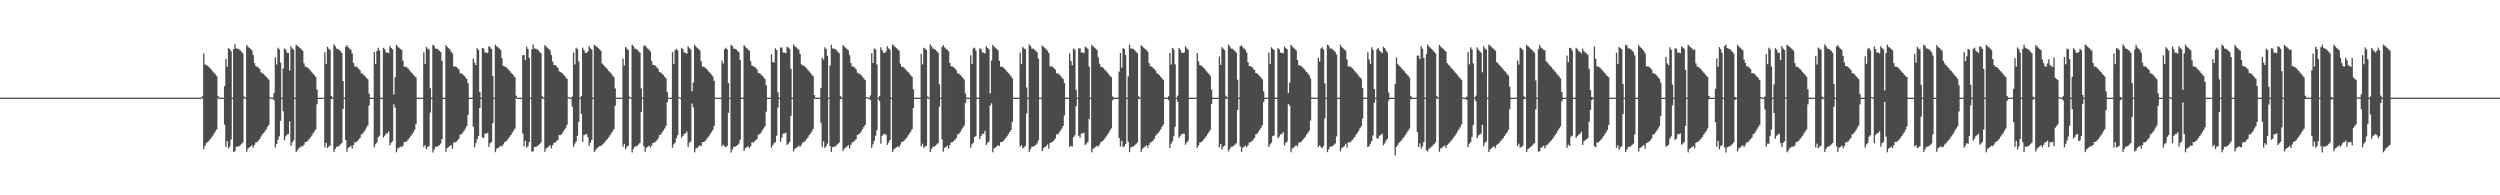 <?xml version="1.0" encoding="UTF-8"?>
<svg xmlns="http://www.w3.org/2000/svg" width="1920" height="150">
  <path d="M0 75.000h1v1.000H0zM1 75.000h1v1.000H1zM2 75.000h1v1.000H2zM3 75.000h1v1.000H3zM4 75.000h1v1.000H4zM5 75.000h1v1.000H5zM6 75.000h1v1.000H6zM7 75.000h1v1.000H7zM8 75.000h1v1.000H8zM9 75.000h1v1.000H9zM10 75.000h1v1.000H10zM11 75.000h1v1.000H11zM12 75.000h1v1.000H12zM13 75.000h1v1.000H13zM14 75.000h1v1.000H14zM15 75.000h1v1.000H15zM16 75.000h1v1.000H16zM17 75.000h1v1.000H17zM18 75.000h1v1.000H18zM19 75.000h1v1.000H19zM20 75.000h1v1.000H20zM21 75.000h1v1.000H21zM22 75.000h1v1.000H22zM23 75.000h1v1.000H23zM24 75.000h1v1.000H24zM25 75.000h1v1.000H25zM26 75.000h1v1.000H26zM27 75.000h1v1.000H27zM28 75.000h1v1.000H28zM29 75.000h1v1.000H29zM30 75.000h1v1.000H30zM31 75.000h1v1.000H31zM32 75.000h1v1.000H32zM33 75.000h1v1.000H33zM34 75.000h1v1.000H34zM35 75.000h1v1.000H35zM36 75.000h1v1.000H36zM37 75.000h1v1.000H37zM38 75.000h1v1.000H38zM39 75.000h1v1.000H39zM40 75.000h1v1.000H40zM41 75.000h1v1.000H41zM42 75.000h1v1.000H42zM43 75.000h1v1.000H43zM44 75.000h1v1.000H44zM45 75.000h1v1.000H45zM46 75.000h1v1.000H46zM47 75.000h1v1.000H47zM48 75.000h1v1.000H48zM49 75.000h1v1.000H49zM50 75.000h1v1.000H50zM51 75.000h1v1.000H51zM52 75.000h1v1.000H52zM53 75.000h1v1.000H53zM54 75.000h1v1.000H54zM55 75.000h1v1.000H55zM56 75.000h1v1.000H56zM57 75.000h1v1.000H57zM58 75.000h1v1.000H58zM59 75.000h1v1.000H59zM60 75.000h1v1.000H60zM61 75.000h1v1.000H61zM62 75.000h1v1.000H62zM63 75.000h1v1.000H63zM64 75.000h1v1.000H64zM65 75.000h1v1.000H65zM66 75.000h1v1.000H66zM67 75.000h1v1.000H67zM68 75.000h1v1.000H68zM69 75.000h1v1.000H69zM70 75.000h1v1.000H70zM71 75.000h1v1.000H71zM72 75.000h1v1.000H72zM73 75.000h1v1.000H73zM74 75.000h1v1.000H74zM75 75.000h1v1.000H75zM76 75.000h1v1.000H76zM77 75.000h1v1.000H77zM78 75.000h1v1.000H78zM79 75.000h1v1.000H79zM80 75.000h1v1.000H80zM81 75.000h1v1.000H81zM82 75.000h1v1.000H82zM83 75.000h1v1.000H83zM84 75.000h1v1.000H84zM85 75.000h1v1.000H85zM86 75.000h1v1.000H86zM87 75.000h1v1.000H87zM88 75.000h1v1.000H88zM89 75.000h1v1.000H89zM90 75.000h1v1.000H90zM91 75.000h1v1.000H91zM92 75.000h1v1.000H92zM93 75.000h1v1.000H93zM94 75.000h1v1.000H94zM95 75.000h1v1.000H95zM96 75.000h1v1.000H96zM97 75.000h1v1.000H97zM98 75.000h1v1.000H98zM99 75.000h1v1.000H99zM100 75.000h1v1.000H100zM101 75.000h1v1.000H101zM102 75.000h1v1.000H102zM103 75.000h1v1.000H103zM104 75.000h1v1.000H104zM105 75.000h1v1.000H105zM106 75.000h1v1.000H106zM107 75.000h1v1.000H107zM108 75.000h1v1.000H108zM109 75.000h1v1.000H109zM110 75.000h1v1.000H110zM111 75.000h1v1.000H111zM112 75.000h1v1.000H112zM113 75.000h1v1.000H113zM114 75.000h1v1.000H114zM115 75.000h1v1.000H115zM116 75.000h1v1.000H116zM117 75.000h1v1.000H117zM118 75.000h1v1.000H118zM119 75.000h1v1.000H119zM120 75.000h1v1.000H120zM121 75.000h1v1.000H121zM122 75.000h1v1.000H122zM123 75.000h1v1.000H123zM124 75.000h1v1.000H124zM125 75.000h1v1.000H125zM126 75.000h1v1.000H126zM127 75.000h1v1.000H127zM128 75.000h1v1.000H128zM129 75.000h1v1.000H129zM130 75.000h1v1.000H130zM131 75.000h1v1.000H131zM132 75.000h1v1.000H132zM133 75.000h1v1.000H133zM134 75.000h1v1.000H134zM135 75.000h1v1.000H135zM136 75.000h1v1.000H136zM137 75.000h1v1.000H137zM138 75.000h1v1.000H138zM139 75.000h1v1.000H139zM140 75.000h1v1.000H140zM141 75.000h1v1.000H141zM142 75.000h1v1.000H142zM143 75.000h1v1.000H143zM144 75.000h1v1.000H144zM145 75.000h1v1.000H145zM146 75.000h1v1.000H146zM147 75.000h1v1.000H147zM148 75.000h1v1.000H148zM149 75.000h1v1.000H149zM150 75.000h1v1.000H150zM151 75.000h1v1.000H151zM152 75.000h1v1.000H152zM153 75.000h1v1.000H153zM154 75.000h1v1.000H154zM155 73.863h1v1.795H155zM156 41.094h1v73.453H156zM157 49.438h1v62.530H157zM158 50.062h1v59.743H158zM159 50.460h1v58.695H159zM160 51.536h1v56.680H160zM161 52.540h1v54.266H161zM162 53.596h1v51.952H162zM163 54.947h1v49.260H163zM164 56.043h1v46.396H164zM165 57.170h1v43.752H165zM166 58.589h1v40.784H166zM167 73.844h1v1.722H167zM168 75.011h1v1.000H168zM169 75.006h1v1.000H169zM170 75.003h1v1.000H170zM171 75.001h1v1.000H171zM172 66.167h1v29.563H172zM173 45.251h1v67.617H173zM174 51.279h1v57.179H174zM175 36.990h1v76.979H175zM176 37.624h1v74.955H176zM177 39.348h1v67.890H177zM178 75.034h1v1.000H178zM179 37.650h1v79.107H179zM180 33.978h1v82.131H180zM181 37.291h1v75.366H181zM182 37.271h1v75.430H182zM183 37.795h1v74.596H183zM184 38.638h1v72.999H184zM185 39.630h1v70.905H185zM186 40.952h1v68.471H186zM187 74.056h1v1.498H187zM188 75.020h1v1.000H188zM189 34.648h1v81.999H189zM190 35.796h1v78.225H190zM191 36.774h1v76.500H191zM192 37.653h1v74.886H192zM193 38.733h1v72.822H193zM194 42.309h1v71.040H194zM195 48.440h1v62.812H195zM196 50.856h1v58.554H196zM197 51.166h1v57.948H197zM198 52.006h1v55.941H198zM199 53.002h1v53.809H199zM200 55.543h1v49.270H200zM201 56.250h1v46.930H201zM202 56.736h1v45.527H202zM203 57.959h1v42.922H203zM204 59.046h1v40.321H204zM205 60.145h1v37.261H205zM206 61.152h1v34.671H206zM207 74.688h1v1.000H207zM208 75.007h1v1.000H208zM209 75.004h1v1.000H209zM210 71.251h1v5.878H210zM211 44.044h1v69.130H211zM212 49.565h1v60.979H212zM213 36.660h1v70.650H213zM214 37.898h1v66.860H214zM215 48.106h1v44.670H215zM216 75.035h1v1.000H216zM217 52.511h1v32.974H217zM218 37.126h1v70.608H218zM219 38.107h1v66.612H219zM220 40.438h1v62.913H220zM221 40.650h1v62.293H221zM222 54.240h1v38.962H222zM223 35.473h1v76.543H223zM224 37.243h1v72.130H224zM225 38.088h1v69.862H225zM226 75.038h1v1.000H226zM227 34.433h1v82.350H227zM228 35.213h1v80.192H228zM229 36.035h1v77.880H229zM230 37.014h1v76.207H230zM231 37.920h1v74.353H231zM232 39.009h1v73.411H232zM233 48.704h1v62.456H233zM234 51.228h1v57.904H234zM235 51.405h1v57.551H235zM236 52.179h1v55.901H236zM237 53.145h1v53.589H237zM238 54.190h1v51.301H238zM239 55.512h1v48.658H239zM240 56.593h1v45.828H240zM241 57.706h1v43.208H241zM242 59.088h1v40.289H242zM243 68.691h1v11.371H243zM244 75.013h1v1.000H244zM245 75.007h1v1.000H245zM246 75.003h1v1.000H246zM247 75.002h1v1.000H247zM248 75.001h1v1.000H248zM249 40.149h1v72.957H249zM250 49.125h1v60.569H250zM251 35.871h1v77.766H251zM252 37.386h1v75.127H252zM253 38.306h1v73.507H253zM254 73.704h1v2.377H254zM255 74.949h1v1.000H255zM256 34.078h1v82.674H256zM257 35.500h1v78.892H257zM258 37.302h1v75.393H258zM259 37.495h1v75.074H259zM260 38.345h1v73.591H260zM261 39.294h1v71.611H261zM262 40.552h1v69.319H262zM263 62.299h1v21.387H263zM264 75.025h1v1.000H264zM265 35.978h1v71.621H265zM266 34.597h1v82.000H266zM267 36.369h1v77.146H267zM268 37.387h1v75.445H268zM269 38.302h1v73.582H269zM270 41.012h1v73.197H270zM271 48.280h1v63.078H271zM272 50.999h1v58.325H272zM273 51.074h1v58.187H273zM274 51.768h1v56.543H274zM275 52.721h1v54.506H275zM276 54.026h1v51.991H276zM277 56.337h1v46.909H277zM278 56.558h1v46.104H278zM279 57.661h1v43.731H279zM280 58.730h1v41.180H280zM281 59.826h1v38.135H281zM282 60.917h1v35.461H282zM283 71.931h1v9.006H283zM284 75.009h1v1.000H284zM285 75.005h1v1.000H285zM286 75.002h1v1.000H286zM287 39.825h1v73.348H287zM288 49.123h1v61.722H288zM289 39.149h1v70.339H289zM290 36.680h1v68.706H290zM291 38.809h1v65.320H291zM292 74.987h1v1.000H292zM293 75.022h1v1.000H293zM294 36.753h1v68.915H294zM295 37.799h1v66.429H295zM296 40.291h1v62.368H296zM297 40.387h1v62.012H297zM298 40.808h1v60.147H298zM299 35.441h1v76.145H299zM300 36.883h1v72.712H300zM301 37.834h1v70.737H301zM302 72.561h1v7.550H302zM303 59.306h1v23.374H303zM304 34.351h1v82.610H304zM305 35.784h1v78.269H305zM306 36.706h1v76.712H306zM307 37.586h1v74.923H307zM308 38.384h1v74.728H308zM309 46.705h1v65.207H309zM310 51.179h1v57.892H310zM311 51.191h1v57.869H311zM312 51.757h1v56.482H312zM313 52.666h1v54.518H313zM314 53.940h1v52.044H314zM315 55.000h1v49.363H315zM316 56.076h1v46.910H316zM317 57.455h1v44.061H317zM318 58.565h1v41.048H318zM319 59.381h1v35.836H319zM320 75.009h1v1.000H320zM321 75.008h1v1.000H321zM322 75.004h1v1.000H322zM323 75.002h1v1.000H323zM324 75.001h1v1.000H324zM325 40.146h1v72.817H325zM326 49.103h1v62.362H326zM327 35.995h1v78.633H327zM328 37.255h1v75.733H328zM329 38.020h1v74.054H329zM330 67.784h1v18.688H330zM331 75.027h1v1.000H331zM332 34.325h1v82.800H332zM333 35.346h1v79.533H333zM334 37.333h1v75.400H334zM335 37.404h1v75.327H335zM336 38.009h1v74.178H336zM337 39.051h1v72.316H337zM338 40.079h1v70.152H338zM339 46.760h1v60.070H339zM340 75.031h1v1.000H340zM341 75.016h1v1.000H341zM342 34.686h1v81.907H342zM343 36.060h1v77.604H343zM344 37.039h1v75.943H344zM345 37.925h1v74.147H345zM346 39.723h1v71.715H346zM347 41.008h1v73.199H347zM348 51.071h1v58.443H348zM349 50.973h1v58.345H349zM350 51.397h1v57.384H350zM351 52.431h1v55.364H351zM352 53.456h1v52.887H352zM353 56.313h1v46.929H353zM354 56.393h1v46.706H354zM355 57.126h1v44.629H355zM356 58.148h1v42.162H356zM357 59.512h1v39.258H357zM358 60.605h1v36.193H358zM359 63.973h1v24.271H359zM360 75.012h1v1.000H360zM361 75.006h1v1.000H361zM362 75.003h1v1.000H362zM363 45.029h1v52.180H363zM364 48.120h1v64.828H364zM365 49.992h1v59.987H365zM366 36.942h1v69.937H366zM367 38.367h1v66.080H367zM368 70.592h1v12.342H368zM369 75.027h1v1.000H369zM370 36.739h1v68.777H370zM371 37.234h1v68.730H371zM372 40.347h1v62.276H372zM373 40.325h1v62.220H373zM374 40.825h1v61.096H374zM375 35.450h1v77.354H375zM376 36.374h1v73.554H376zM377 37.568h1v71.444H377zM378 58.309h1v36.279H378zM379 75.034h1v1.000H379zM380 34.328h1v82.584H380zM381 35.589h1v78.661H381zM382 36.395h1v77.248H382zM383 37.243h1v75.541H383zM384 38.301h1v73.641H384zM385 44.661h1v67.757H385zM386 50.536h1v60.428H386zM387 51.099h1v58.008H387zM388 51.364h1v57.294H388zM389 52.410h1v55.284H389zM390 53.409h1v52.843H390zM391 54.457h1v50.527H391zM392 55.797h1v47.841H392zM393 56.891h1v44.955H393zM394 58.005h1v42.330H394zM395 59.384h1v39.409H395zM396 73.465h1v2.222H396zM397 75.011h1v1.000H397zM398 75.005h1v1.000H398zM399 75.003h1v1.000H399zM400 75.001h1v1.000H400zM401 42.375h1v60.250H401zM402 42.268h1v70.177H402zM403 46.036h1v62.090H403zM404 35.849h1v77.631H404zM405 37.635h1v74.620H405zM406 44.385h1v64.735H406zM407 75.035h1v1.000H407zM408 37.924h1v78.681H408zM409 34.102h1v82.007H409zM410 37.340h1v75.426H410zM411 37.316h1v75.422H411zM412 37.813h1v74.638H412zM413 38.649h1v72.929H413zM414 39.815h1v70.824H414zM415 40.950h1v68.403H415zM416 73.911h1v1.808H416zM417 75.020h1v1.000H417zM418 34.662h1v81.961H418zM419 35.797h1v78.218H419zM420 36.775h1v76.512H420zM421 37.651h1v74.782H421zM422 38.729h1v72.859H422zM423 42.295h1v71.741H423zM424 47.312h1v64.191H424zM425 49.868h1v59.846H425zM426 50.105h1v59.240H426zM427 50.921h1v57.513H427zM428 52.177h1v55.168H428zM429 54.676h1v49.041H429zM430 55.357h1v48.342H430zM431 55.942h1v46.951H431zM432 56.930h1v44.292H432zM433 58.043h1v41.664H433zM434 59.459h1v38.683H434zM435 60.582h1v35.236H435zM436 74.461h1v1.000H436zM437 75.008h1v1.000H437zM438 75.004h1v1.000H438zM439 74.099h1v7.784H439zM440 40.411h1v72.452H440zM441 49.454h1v60.887H441zM442 36.607h1v72.092H442zM443 37.859h1v66.438H443zM444 47.142h1v46.384H444zM445 75.035h1v1.000H445zM446 73.732h1v13.748H446zM447 36.544h1v72.389H447zM448 38.379h1v65.402H448zM449 40.453h1v62.932H449zM450 40.695h1v62.246H450zM451 39.547h1v65.790H451zM452 35.432h1v76.441H452zM453 37.151h1v72.402H453zM454 38.069h1v69.362H454zM455 75.043h1v1.000H455zM456 34.480h1v82.155H456zM457 35.198h1v80.078H457zM458 35.996h1v77.819H458zM459 36.970h1v76.139H459zM460 37.869h1v74.281H460zM461 38.901h1v73.269H461zM462 48.738h1v62.485H462zM463 49.765h1v60.521H463zM464 51.066h1v58.220H464zM465 52.095h1v55.834H465zM466 53.132h1v53.622H466zM467 54.451h1v51.052H467zM468 55.520h1v48.363H468zM469 56.599h1v45.835H469zM470 57.984h1v42.946H470zM471 59.090h1v40.306H471zM472 67.889h1v13.301H472zM473 75.013h1v1.000H473zM474 75.007h1v1.000H474zM475 75.003h1v1.000H475zM476 75.002h1v1.000H476zM477 75.001h1v1.000H477zM478 44.921h1v67.710H478zM479 50.354h1v60.109H479zM480 36.097h1v78.510H480zM481 37.325h1v75.317H481zM482 38.405h1v73.486H482zM483 74.179h1v1.394H483zM484 75.020h1v1.000H484zM485 34.330h1v82.744H485zM486 35.385h1v78.982H486zM487 37.277h1v75.359H487zM488 37.513h1v75.029H488zM489 38.248h1v73.556H489zM490 39.352h1v71.563H490zM491 40.429h1v69.266H491zM492 67.880h1v18.229H492zM493 75.025h1v1.000H493zM494 35.451h1v76.867H494zM495 34.708h1v81.861H495zM496 36.330h1v77.059H496zM497 37.323h1v75.375H497zM498 38.225h1v73.521H498zM499 39.552h1v73.742H499zM500 46.877h1v64.950H500zM501 49.846h1v59.891H501zM502 49.903h1v59.686H502zM503 50.574h1v58.223H503zM504 51.777h1v55.978H504zM505 52.819h1v53.471H505zM506 55.332h1v48.388H506zM507 55.640h1v47.637H507zM508 56.525h1v45.241H508zM509 57.612h1v42.663H509zM510 59.026h1v39.698H510zM511 60.155h1v36.591H511zM512 70.546h1v8.067H512zM513 75.010h1v1.000H513zM514 75.005h1v1.000H514zM515 75.003h1v1.000H515zM516 40.005h1v73.451H516zM517 49.032h1v61.771H517zM518 38.570h1v71.004H518zM519 37.393h1v68.811H519zM520 38.683h1v65.085H520zM521 74.444h1v1.000H521zM522 75.022h1v1.000H522zM523 36.699h1v69.005H523zM524 37.789h1v66.590H524zM525 40.310h1v62.455H525zM526 40.399h1v62.119H526zM527 41.199h1v59.795H527zM528 35.425h1v77.433H528zM529 36.952h1v72.642H529zM530 37.885h1v70.861H530zM531 70.205h1v9.335H531zM532 63.324h1v19.223H532zM533 34.352h1v82.621H533zM534 35.794h1v78.268H534zM535 36.712h1v76.716H535zM536 37.591h1v74.929H536zM537 38.690h1v72.957H537zM538 46.915h1v65.261H538zM539 51.217h1v57.916H539zM540 51.180h1v57.912H540zM541 51.869h1v56.537H541zM542 52.796h1v54.292H542zM543 53.814h1v52.064H543zM544 55.139h1v49.444H544zM545 56.215h1v46.649H545zM546 57.320h1v44.061H546zM547 58.707h1v41.150H547zM548 62.112h1v34.599H548zM549 74.950h1v1.000H549zM550 75.008h1v1.000H550zM551 75.004h1v1.000H551zM552 75.002h1v1.000H552zM553 75.001h1v1.000H553zM554 46.426h1v65.889H554zM555 48.734h1v62.350H555zM556 37.751h1v74.593H556zM557 36.656h1v76.414H557zM558 37.941h1v74.070H558zM559 63.681h1v23.015H559zM560 75.027h1v1.000H560zM561 34.340h1v82.808H561zM562 35.358h1v79.497H562zM563 37.335h1v75.396H563zM564 37.409h1v75.318H564zM565 38.019h1v74.155H565zM566 39.064h1v72.287H566zM567 40.097h1v70.116H567zM568 46.077h1v61.201H568zM569 75.031h1v1.000H569zM570 74.917h1v1.000H570zM571 34.586h1v81.232H571zM572 36.093h1v77.756H572zM573 36.960h1v76.088H573zM574 38.010h1v74.258H574zM575 38.882h1v74.955H575zM576 46.968h1v65.486H576zM577 50.311h1v58.980H577zM578 50.873h1v58.497H578zM579 51.343h1v57.352H579zM580 52.232h1v55.448H580zM581 53.507h1v53.013H581zM582 56.251h1v46.996H582zM583 56.288h1v46.741H583zM584 57.168h1v44.792H584zM585 58.202h1v41.958H585zM586 59.294h1v39.323H586zM587 60.664h1v36.378H587zM588 65.452h1v20.334H588zM589 75.010h1v1.000H589zM590 75.006h1v1.000H590zM591 75.003h1v1.000H591zM592 41.696h1v71.816H592zM593 47.617h1v63.963H593zM594 48.024h1v61.992H594zM595 37.132h1v72.193H595zM596 38.410h1v65.809H596zM597 70.837h1v11.805H597zM598 75.028h1v1.000H598zM599 36.542h1v72.321H599zM600 36.430h1v69.309H600zM601 40.335h1v62.265H601zM602 40.320h1v62.254H602zM603 40.843h1v61.036H603zM604 35.900h1v75.420H604zM605 36.544h1v73.744H605zM606 37.457h1v71.508H606zM607 52.920h1v36.038H607zM608 75.032h1v1.000H608zM609 34.204h1v82.061H609zM610 35.583h1v78.710H610zM611 36.316h1v77.232H611zM612 37.303h1v75.498H612zM613 38.221h1v73.590H613zM614 41.363h1v71.483H614zM615 49.401h1v61.889H615zM616 50.157h1v59.335H616zM617 50.577h1v58.505H617zM618 51.454h1v56.669H618zM619 52.459h1v54.286H619zM620 53.791h1v51.715H620zM621 54.883h1v48.975H621zM622 55.985h1v46.458H622zM623 57.399h1v43.549H623zM624 58.488h1v40.534H624zM625 73.072h1v2.835H625zM626 75.011h1v1.000H626zM627 75.006h1v1.000H627zM628 75.003h1v1.000H628zM629 75.001h1v1.000H629zM630 67.611h1v26.771H630zM631 44.201h1v68.631H631zM632 45.703h1v62.940H632zM633 36.364h1v77.204H633zM634 37.678h1v74.657H634zM635 42.913h1v67.278H635zM636 75.035h1v1.000H636zM637 50.343h1v61.824H637zM638 34.463h1v82.229H638zM639 37.281h1v75.757H639zM640 37.260h1v75.491H640zM641 37.753h1v74.714H641zM642 38.593h1v72.997H642zM643 39.763h1v70.887H643zM644 40.901h1v68.503H644zM645 73.810h1v2.281H645zM646 75.020h1v1.000H646zM647 34.679h1v81.209H647zM648 35.844h1v78.313H648zM649 36.654h1v76.632H649zM650 37.691h1v74.852H650zM651 38.625h1v72.929H651zM652 42.288h1v71.775H652zM653 48.442h1v62.754H653zM654 50.957h1v58.374H654zM655 51.179h1v57.785H655zM656 51.983h1v56.050H656zM657 53.224h1v53.689H657zM658 55.764h1v47.969H658zM659 56.310h1v46.902H659zM660 56.926h1v45.438H660zM661 57.913h1v43.040H661zM662 58.995h1v40.121H662zM663 60.266h1v37.279H663zM664 61.542h1v34.421H664zM665 74.484h1v1.000H665zM666 75.007h1v1.000H666zM667 75.004h1v1.000H667zM668 73.191h1v3.774H668zM669 40.826h1v72.831H669zM670 48.415h1v62.429H670zM671 37.202h1v70.893H671zM672 37.984h1v66.245H672zM673 49.488h1v50.589H673zM674 75.035h1v1.000H674zM675 73.720h1v4.026H675zM676 36.355h1v73.922H676zM677 38.523h1v65.801H677zM678 40.417h1v62.719H678zM679 40.661h1v62.025H679zM680 39.415h1v64.240H680zM681 35.547h1v75.688H681zM682 37.122h1v72.405H682zM683 38.099h1v69.522H683zM684 75.042h1v1.000H684zM685 34.174h1v82.562H685zM686 34.982h1v79.819H686zM687 36.117h1v77.799H687zM688 36.941h1v76.176H688zM689 37.978h1v74.335H689zM690 38.933h1v74.313H690zM691 48.884h1v62.191H691zM692 51.274h1v57.800H692zM693 51.389h1v57.430H693zM694 52.104h1v55.847H694zM695 53.309h1v53.534H695zM696 54.347h1v51.261H696zM697 55.415h1v48.544H697zM698 56.507h1v46.051H698zM699 57.883h1v43.176H699zM700 58.989h1v40.151H700zM701 68.520h1v14.540H701zM702 75.013h1v1.000H702zM703 75.007h1v1.000H703zM704 75.003h1v1.000H704zM705 75.002h1v1.000H705zM706 75.000h1v1.000H706zM707 41.325h1v71.042H707zM708 49.463h1v60.935H708zM709 36.691h1v76.800H709zM710 37.421h1v75.191H710zM711 38.321h1v73.588H711zM712 74.110h1v1.497H712zM713 74.996h1v1.000H713zM714 34.114h1v82.733H714zM715 35.522h1v78.811H715zM716 37.317h1v75.396H716zM717 37.517h1v75.067H717zM718 38.373h1v73.575H718zM719 39.321h1v71.597H719zM720 40.578h1v69.306H720zM721 64.718h1v17.186H721zM722 75.024h1v1.000H722zM723 36.061h1v70.977H723zM724 34.608h1v81.884H724zM725 36.334h1v77.262H725zM726 37.362h1v75.422H726zM727 38.279h1v73.692H727zM728 39.352h1v74.792H728zM729 48.240h1v63.114H729zM730 50.960h1v58.361H730zM731 51.022h1v58.244H731zM732 51.697h1v56.644H732zM733 52.645h1v54.618H733zM734 53.947h1v52.112H734zM735 56.301h1v46.932H735zM736 56.497h1v46.202H736zM737 57.583h1v43.860H737zM738 58.650h1v40.936H738zM739 59.747h1v38.278H739zM740 61.109h1v35.334H740zM741 71.855h1v7.196H741zM742 75.009h1v1.000H742zM743 75.005h1v1.000H743zM744 75.002h1v1.000H744zM745 42.503h1v70.970H745zM746 49.048h1v61.779H746zM747 37.229h1v72.517H747zM748 36.661h1v68.539H748zM749 38.840h1v65.763H749zM750 74.913h1v1.000H750zM751 75.022h1v1.000H751zM752 37.050h1v69.905H752zM753 37.666h1v66.716H753zM754 40.340h1v62.457H754zM755 40.440h1v62.194H755zM756 41.052h1v59.530H756zM757 35.497h1v75.813H757zM758 36.862h1v72.880H758zM759 37.817h1v70.901H759zM760 71.820h1v9.192H760zM761 46.447h1v32.848H761zM762 34.425h1v82.571H762zM763 35.787h1v78.223H763zM764 36.697h1v76.682H764zM765 37.568h1v74.904H765zM766 38.656h1v72.945H766zM767 46.651h1v65.491H767zM768 51.201h1v57.935H768zM769 51.151h1v57.956H769zM770 51.813h1v56.624H770zM771 52.734h1v54.392H771zM772 53.752h1v52.170H772zM773 55.075h1v49.555H773zM774 56.151h1v46.762H774zM775 57.255h1v44.182H775zM776 58.642h1v41.273H776zM777 60.174h1v33.361H777zM778 74.968h1v1.000H778zM779 75.008h1v1.000H779zM780 75.004h1v1.000H780zM781 75.002h1v1.000H781zM782 75.001h1v1.000H782zM783 40.374h1v72.293H783zM784 49.204h1v62.329H784zM785 35.909h1v78.060H785zM786 37.237h1v76.041H786zM787 37.963h1v74.026H787zM788 67.214h1v19.895H788zM789 75.028h1v1.000H789zM790 34.152h1v82.695H790zM791 35.291h1v79.277H791zM792 37.292h1v75.374H792zM793 37.352h1v75.292H793zM794 38.072h1v74.069H794zM795 38.973h1v72.349H795zM796 40.176h1v70.007H796zM797 44.963h1v62.931H797zM798 75.031h1v1.000H798zM799 74.942h1v1.000H799zM800 34.916h1v81.137H800zM801 36.016h1v77.818H801zM802 36.893h1v76.105H802zM803 37.946h1v74.264H803zM804 38.872h1v72.044H804zM805 40.684h1v73.539H805zM806 51.065h1v58.783H806zM807 50.970h1v58.346H807zM808 51.330h1v57.446H808zM809 52.432h1v55.358H809zM810 53.457h1v52.879H810zM811 56.309h1v46.933H811zM812 56.391h1v46.706H812zM813 57.125h1v44.624H813zM814 58.148h1v42.156H814zM815 59.512h1v39.252H815zM816 60.606h1v36.186H816zM817 63.780h1v24.788H817zM818 75.012h1v1.000H818zM819 75.006h1v1.000H819zM820 75.003h1v1.000H820zM821 41.042h1v71.687H821zM822 46.866h1v65.070H822zM823 50.104h1v62.539H823zM824 37.149h1v68.216H824zM825 38.167h1v65.725H825zM826 69.007h1v12.562H826zM827 75.027h1v1.000H827zM828 37.101h1v67.198H828zM829 37.096h1v68.720H829zM830 40.323h1v62.257H830zM831 40.292h1v62.219H831zM832 40.784h1v61.104H832zM833 35.902h1v75.402H833zM834 36.550h1v73.714H834zM835 37.461h1v71.479H835zM836 51.023h1v40.252H836zM837 75.034h1v1.000H837zM838 34.420h1v82.591H838zM839 35.595h1v78.646H839zM840 36.428h1v77.185H840zM841 37.277h1v75.472H841zM842 38.338h1v73.568H842zM843 44.107h1v68.481H843zM844 48.952h1v62.116H844zM845 51.186h1v57.917H845zM846 51.493h1v57.105H846zM847 52.326h1v55.292H847zM848 53.567h1v52.900H848zM849 54.618h1v50.267H849zM850 55.689h1v47.840H850zM851 57.056h1v45.043H851zM852 58.168h1v42.038H852zM853 59.271h1v39.391H853zM854 74.030h1v3.022H854zM855 75.011h1v1.000H855zM856 75.005h1v1.000H856zM857 75.003h1v1.000H857zM858 75.001h1v1.000H858zM859 54.996h1v50.990H859zM860 40.598h1v71.940H860zM861 51.963h1v56.171H861zM862 36.978h1v76.024H862zM863 37.598h1v74.768H863zM864 42.319h1v68.221H864zM865 75.035h1v1.000H865zM866 58.654h1v50.298H866zM867 34.311h1v82.576H867zM868 37.292h1v75.801H868zM869 37.262h1v75.458H869zM870 37.753h1v74.691H870zM871 38.587h1v72.982H871zM872 39.755h1v70.875H872zM873 40.890h1v68.490H873zM874 73.863h1v2.091H874zM875 75.020h1v1.000H875zM876 34.700h1v81.915H876zM877 35.790h1v78.477H877zM878 36.629h1v76.612H878zM879 37.645h1v74.867H879zM880 38.564h1v72.969H880zM881 39.667h1v73.751H881zM882 48.545h1v62.760H882zM883 50.882h1v58.486H883zM884 51.058h1v57.986H884zM885 52.068h1v56.063H885zM886 53.066h1v53.660H886zM887 54.214h1v50.097H887zM888 56.255h1v46.983H888zM889 56.784h1v45.401H889zM890 57.753h1v43.038H890zM891 59.108h1v40.168H891zM892 60.205h1v37.110H892zM893 61.291h1v34.423H893zM894 74.828h1v1.000H894zM895 75.007h1v1.000H895zM896 75.004h1v1.000H896zM897 73.963h1v2.889H897zM898 40.695h1v72.920H898zM899 49.558h1v60.747H899zM900 36.871h1v71.552H900zM901 37.974h1v66.545H901zM902 49.413h1v47.896H902zM903 75.035h1v1.000H903zM904 73.404h1v4.702H904zM905 36.744h1v69.237H905zM906 38.122h1v66.241H906zM907 40.361h1v62.693H907zM908 40.686h1v61.988H908zM909 40.225h1v62.467H909zM910 35.613h1v75.551H910zM911 37.121h1v72.267H911zM912 38.130h1v70.020H912zM913 75.031h1v1.000H913zM914 75.022h1v1.000H914zM915 75.011h1v1.000H915zM916 75.006h1v1.000H916zM917 75.003h1v1.000H917zM918 75.001h1v1.000H918zM919 40.703h1v72.915H919zM920 47.228h1v64.567H920zM921 50.102h1v59.369H921zM922 50.231h1v58.986H922zM923 51.178h1v57.227H923zM924 52.161h1v54.932H924zM925 53.209h1v52.689H925zM926 54.560h1v50.046H926zM927 55.657h1v47.233H927zM928 56.772h1v44.651H928zM929 58.192h1v41.707H929zM930 68.801h1v10.997H930zM931 75.014h1v1.000H931zM932 75.007h1v1.000H932zM933 75.004h1v1.000H933zM934 75.002h1v1.000H934zM935 75.001h1v1.000H935zM936 43.474h1v69.751H936zM937 49.819h1v60.740H937zM938 36.207h1v78.732H938zM939 37.368h1v75.344H939zM940 38.323h1v73.576H940zM941 73.548h1v2.359H941zM942 74.931h1v1.000H942zM943 34.296h1v82.066H943zM944 35.529h1v78.939H944zM945 37.262h1v75.504H945zM946 37.451h1v75.196H946zM947 38.306h1v73.707H947zM948 39.260h1v71.717H948zM949 40.517h1v69.424H949zM950 61.231h1v23.255H950zM951 75.025h1v1.000H951zM952 35.554h1v76.937H952zM953 34.662h1v81.927H953zM954 36.322h1v77.086H954zM955 37.318h1v75.399H955zM956 38.225h1v73.539H956zM957 40.359h1v72.759H957zM958 47.816h1v63.718H958zM959 50.741h1v58.617H959zM960 50.792h1v58.417H960zM961 51.453h1v56.945H961zM962 52.644h1v54.689H962zM963 53.690h1v52.137H963zM964 56.124h1v47.115H964zM965 56.438h1v46.334H965zM966 57.330h1v43.875H966zM967 58.394h1v41.325H967zM968 59.768h1v38.400H968zM969 60.861h1v35.340H969zM970 70.213h1v8.209H970zM971 75.009h1v1.000H971zM972 75.005h1v1.000H972zM973 75.002h1v1.000H973zM974 40.420h1v72.464H974zM975 49.163h1v61.736H975zM976 36.315h1v73.209H976zM977 37.422h1v67.153H977zM978 38.421h1v65.623H978zM979 74.917h1v1.090H979zM980 75.022h1v1.000H980zM981 36.929h1v69.246H981zM982 37.908h1v66.996H982zM983 40.378h1v62.814H983zM984 40.482h1v62.552H984zM985 41.049h1v60.367H985zM986 35.749h1v75.920H986zM987 36.961h1v72.761H987zM988 37.774h1v70.916H988zM989 71.400h1v8.547H989zM990 63.486h1v17.647H990zM991 34.366h1v82.566H991zM992 35.759h1v78.239H992zM993 36.681h1v76.675H993zM994 37.557h1v74.884H994zM995 38.653h1v72.909H995zM996 45.955h1v66.518H996zM997 50.210h1v59.301H997zM998 50.174h1v59.301H998zM999 50.878h1v57.924H999zM1000 51.814h1v55.704H1000zM1001 52.842h1v53.498H1001zM1002 54.186h1v50.885H1002zM1003 55.282h1v48.099H1003zM1004 56.387h1v45.567H1004zM1005 57.811h1v42.619H1005zM1006 60.327h1v32.283H1006zM1007 74.942h1v1.000H1007zM1008 75.009h1v1.000H1008zM1009 75.005h1v1.000H1009zM1010 75.002h1v1.000H1010zM1011 75.001h1v1.000H1011zM1012 44.349h1v68.475H1012zM1013 47.322h1v64.263H1013zM1014 37.252h1v75.725H1014zM1015 36.296h1v77.565H1015zM1016 37.964h1v74.098H1016zM1017 64.071h1v26.804H1017zM1018 75.028h1v1.000H1018zM1019 34.282h1v82.599H1019zM1020 35.068h1v79.686H1020zM1021 37.240h1v75.433H1021zM1022 37.284h1v75.374H1022zM1023 37.979h1v74.201H1023zM1024 38.880h1v72.334H1024zM1025 40.087h1v70.144H1025zM1026 41.866h1v62.937H1026zM1027 75.032h1v1.000H1027zM1028 74.963h1v1.000H1028zM1029 34.348h1v81.967H1029zM1030 36.151h1v77.639H1030zM1031 37.008h1v75.998H1031zM1032 38.046h1v74.184H1032zM1033 38.905h1v71.486H1033zM1034 45.575h1v67.884H1034zM1035 51.044h1v58.279H1035zM1036 50.900h1v58.466H1036zM1037 51.419h1v57.431H1037zM1038 52.323h1v55.276H1038zM1039 53.342h1v53.087H1039zM1040 54.677h1v50.474H1040zM1041 55.765h1v47.676H1041zM1042 56.871h1v45.111H1042zM1043 58.277h1v42.174H1043zM1044 59.393h1v39.104H1044zM1045 60.493h1v36.423H1045zM1046 67.465h1v23.604H1046zM1047 75.012h1v1.000H1047zM1048 75.006h1v1.000H1048zM1049 75.003h1v1.000H1049zM1050 40.038h1v72.839H1050zM1051 45.648h1v66.568H1051zM1052 49.045h1v61.359H1052zM1053 36.277h1v71.950H1053zM1054 38.315h1v65.633H1054zM1055 68.384h1v10.492H1055zM1056 75.027h1v1.000H1056zM1057 37.863h1v68.283H1057zM1058 36.928h1v69.426H1058zM1059 38.737h1v65.492H1059zM1060 39.790h1v63.756H1060zM1061 40.768h1v61.953H1061zM1062 35.826h1v75.770H1062zM1063 36.846h1v73.279H1063zM1064 38.770h1v69.238H1064zM1065 40.229h1v66.401H1065zM1066 71.032h1v6.247H1066zM1067 75.032h1v1.000H1067zM1068 75.016h1v1.000H1068zM1069 75.008h1v1.000H1069zM1070 74.994h1v1.000H1070zM1071 64.498h1v54.853H1071zM1072 44.188h1v68.637H1072zM1073 49.122h1v62.124H1073zM1074 50.315h1v59.425H1074zM1075 51.342h1v57.378H1075zM1076 52.592h1v55.072H1076zM1077 53.622h1v52.584H1077zM1078 54.665h1v50.275H1078zM1079 55.990h1v47.612H1079zM1080 57.075h1v44.738H1080zM1081 58.178h1v42.132H1081zM1082 59.545h1v39.227H1082zM1083 73.649h1v2.709H1083zM1084 75.011h1v1.000H1084zM1085 75.005h1v1.000H1085zM1086 75.003h1v1.000H1086zM1087 75.001h1v1.000H1087zM1088 42.752h1v58.688H1088zM1089 42.701h1v70.129H1089zM1090 45.315h1v64.828H1090zM1091 35.534h1v78.531H1091zM1092 37.479h1v74.905H1092zM1093 44.502h1v64.496H1093zM1094 75.035h1v1.000H1094zM1095 41.313h1v74.093H1095zM1096 34.307h1v82.089H1096zM1097 35.788h1v78.436H1097zM1098 36.606h1v76.826H1098zM1099 37.653h1v74.984H1099zM1100 38.605h1v72.993H1100zM1101 39.804h1v70.821H1101zM1102 40.941h1v68.387H1102zM1103 73.773h1v1.930H1103zM1104 75.020h1v1.000H1104zM1105 34.496h1v82.052H1105zM1106 35.776h1v78.296H1106zM1107 36.756h1v76.591H1107zM1108 37.632h1v74.860H1108zM1109 38.712h1v72.938H1109zM1110 39.594h1v73.999H1110zM1111 48.602h1v62.707H1111zM1112 49.702h1v60.576H1112zM1113 50.758h1v58.517H1113zM1114 52.057h1v56.136H1114zM1115 53.111h1v53.618H1115zM1116 54.184h1v51.281H1116zM1117 55.540h1v48.582H1117zM1118 56.635h1v45.933H1118zM1119 57.761h1v43.058H1119zM1120 59.120h1v40.145H1120zM1121 60.261h1v37.427H1121zM1122 61.348h1v34.245H1122zM1123 74.876h1v1.000H1123zM1124 75.007h1v1.000H1124zM1125 75.004h1v1.000H1125zM1126 74.144h1v2.568H1126zM1127 39.954h1v73.089H1127zM1128 49.395h1v60.934H1128zM1129 36.277h1v72.871H1129zM1130 37.962h1v67.111H1130zM1131 48.654h1v47.334H1131zM1132 75.033h1v1.000H1132zM1133 73.522h1v4.360H1133zM1134 36.326h1v69.822H1134zM1135 38.100h1v65.915H1135zM1136 39.465h1v63.918H1136zM1137 40.433h1v62.194H1137zM1138 55.540h1v40.333H1138zM1139 35.464h1v76.723H1139zM1140 37.231h1v72.336H1140zM1141 38.092h1v70.665H1141zM1142 75.007h1v1.000H1142zM1143 34.257h1v82.591H1143zM1144 35.004h1v79.768H1144zM1145 36.118h1v77.756H1145zM1146 36.942h1v76.126H1146zM1147 37.977h1v74.280H1147zM1148 38.932h1v74.999H1148zM1149 47.735h1v63.569H1149zM1150 48.668h1v61.889H1150zM1151 49.931h1v59.722H1151zM1152 50.957h1v57.412H1152zM1153 51.998h1v55.239H1153zM1154 53.330h1v52.689H1154zM1155 54.417h1v49.985H1155zM1156 55.515h1v47.512H1156zM1157 56.911h1v44.665H1157zM1158 58.048h1v41.621H1158zM1159 66.542h1v17.268H1159zM1160 75.015h1v1.000H1160zM1161 75.007h1v1.000H1161zM1162 75.004h1v1.000H1162zM1163 75.002h1v1.000H1163zM1164 74.997h1v1.000H1164zM1165 46.413h1v65.829H1165zM1166 49.542h1v60.871H1166zM1167 36.505h1v76.855H1167zM1168 37.191h1v75.657H1168zM1169 38.229h1v73.685H1169zM1170 73.961h1v2.144H1170zM1171 74.988h1v1.000H1171zM1172 34.417h1v82.330H1172zM1173 35.511h1v78.898H1173zM1174 36.319h1v77.423H1174zM1175 37.333h1v75.533H1175zM1176 38.264h1v73.750H1176zM1177 39.314h1v71.606H1177zM1178 40.521h1v69.359H1178zM1179 61.770h1v22.299H1179zM1180 75.025h1v1.000H1180zM1181 37.644h1v78.830H1181zM1182 34.508h1v81.669H1182zM1183 36.462h1v77.030H1183zM1184 37.321h1v75.499H1184zM1185 38.258h1v73.624H1185zM1186 38.649h1v75.323H1186zM1187 47.030h1v64.661H1187zM1188 48.078h1v62.929H1188zM1189 49.426h1v60.684H1189zM1190 50.476h1v58.363H1190zM1191 51.528h1v56.204H1191zM1192 52.877h1v53.673H1192zM1193 53.976h1v50.971H1193zM1194 55.086h1v48.492H1194zM1195 56.488h1v45.653H1195zM1196 57.639h1v42.590H1196zM1197 58.792h1v39.871H1197zM1198 60.199h1v36.881H1198zM1199 70.594h1v7.355H1199zM1200 75.010h1v1.000H1200zM1201 75.005h1v1.000H1201zM1202 75.003h1v1.000H1202zM1203 42.711h1v70.732H1203zM1204 47.800h1v63.301H1204zM1205 36.728h1v75.293H1205zM1206 36.997h1v67.971H1206zM1207 38.783h1v65.349H1207zM1208 74.984h1v1.000H1208zM1209 75.022h1v1.000H1209zM1210 36.657h1v69.219H1210zM1211 37.819h1v66.556H1211zM1212 39.059h1v64.356H1212zM1213 40.039h1v62.654H1213zM1214 41.045h1v60.056H1214zM1215 37.375h1v73.912H1215zM1216 39.317h1v69.125H1216zM1217 40.283h1v67.387H1217zM1218 40.982h1v65.963H1218zM1219 42.149h1v63.972H1219zM1220 52.938h1v40.570H1220zM1221 69.155h1v15.262H1221zM1222 74.463h1v2.391H1222zM1223 75.020h1v1.000H1223zM1224 35.754h1v76.394H1224zM1225 45.130h1v68.010H1225zM1226 51.060h1v58.329H1226zM1227 51.092h1v58.276H1227zM1228 51.709h1v56.752H1228zM1229 52.628h1v54.762H1229zM1230 53.907h1v52.277H1230zM1231 54.969h1v49.579H1231zM1232 56.044h1v47.117H1232zM1233 57.427h1v44.254H1233zM1234 58.537h1v41.279H1234zM1235 59.289h1v36.738H1235zM1236 75.002h1v1.000H1236zM1237 75.008h1v1.000H1237zM1238 75.004h1v1.000H1238zM1239 75.002h1v1.000H1239zM1240 75.001h1v1.000H1240zM1241 40.488h1v73.140H1241zM1242 49.045h1v62.554H1242zM1243 36.044h1v79.077H1243zM1244 36.929h1v76.330H1244zM1245 37.800h1v74.546H1245zM1246 64.601h1v22.944H1246zM1247 75.028h1v1.000H1247zM1248 34.344h1v82.396H1248zM1249 34.949h1v79.961H1249zM1250 37.096h1v75.718H1250zM1251 37.156h1v75.638H1251zM1252 37.883h1v74.403H1252zM1253 38.800h1v72.497H1253zM1254 40.021h1v70.278H1254zM1255 42.609h1v60.663H1255zM1256 75.031h1v1.000H1256zM1257 75.003h1v1.000H1257zM1258 34.393h1v82.044H1258zM1259 35.960h1v77.814H1259zM1260 36.929h1v76.153H1260zM1261 37.821h1v74.344H1261zM1262 39.180h1v72.116H1262zM1263 41.099h1v73.124H1263zM1264 51.013h1v58.854H1264zM1265 50.921h1v58.419H1265zM1266 51.283h1v57.512H1266zM1267 52.386h1v55.423H1267zM1268 53.411h1v52.944H1268zM1269 56.262h1v47.002H1269zM1270 56.345h1v46.773H1270zM1271 57.080h1v44.692H1271zM1272 58.102h1v42.224H1272zM1273 59.467h1v39.320H1273zM1274 60.562h1v36.254H1274zM1275 63.417h1v25.725H1275zM1276 75.012h1v1.000H1276zM1277 75.006h1v1.000H1277zM1278 75.003h1v1.000H1278zM1279 43.809h1v68.874H1279zM1280 48.680h1v63.219H1280zM1281 50.018h1v61.227H1281zM1282 36.360h1v70.051H1282zM1283 38.339h1v66.357H1283zM1284 64.964h1v16.044H1284zM1285 75.028h1v1.000H1285zM1286 37.074h1v70.465H1286zM1287 37.312h1v69.258H1287zM1288 40.411h1v62.752H1288zM1289 40.385h1v62.704H1289zM1290 40.884h1v61.571H1290zM1291 35.586h1v75.586H1291zM1292 36.575h1v73.708H1292zM1293 37.443h1v71.634H1293zM1294 53.587h1v42.998H1294zM1295 75.034h1v1.000H1295zM1296 34.310h1v82.735H1296zM1297 35.601h1v78.743H1297zM1298 36.421h1v77.316H1298zM1299 37.277h1v75.608H1299zM1300 38.341h1v73.708H1300zM1301 38.097h1v75.748H1301zM1302 48.761h1v60.934H1302zM1303 51.206h1v57.805H1303zM1304 51.524h1v57.156H1304zM1305 52.349h1v55.176H1305zM1306 53.334h1v53.038H1306zM1307 54.640h1v50.476H1307zM1308 55.710h1v47.726H1308zM1309 56.800h1v45.203H1309zM1310 58.188h1v42.308H1310zM1311 59.131h1v39.439H1311zM1312 73.745h1v2.445H1312zM1313 75.011h1v1.000H1313zM1314 75.005h1v1.000H1314zM1315 75.003h1v1.000H1315zM1316 75.001h1v1.000H1316zM1317 68.141h1v25.778H1317zM1318 44.789h1v67.896H1318zM1319 51.252h1v57.029H1319zM1320 36.211h1v78.451H1320zM1321 37.732h1v74.606H1321zM1322 40.510h1v70.929H1322zM1323 75.036h1v1.000H1323zM1324 35.399h1v77.690H1324zM1325 34.319h1v82.813H1325zM1326 36.874h1v76.322H1326zM1327 37.314h1v75.395H1327zM1328 37.748h1v74.653H1328zM1329 38.722h1v72.903H1329zM1330 39.717h1v70.979H1330zM1331 41.039h1v68.385H1331zM1332 74.420h1v2.442H1332zM1333 75.020h1v1.000H1333zM1334 34.407h1v81.823H1334zM1335 35.716h1v78.252H1335zM1336 36.681h1v76.547H1336zM1337 37.551h1v74.815H1337zM1338 38.625h1v72.894H1338zM1339 45.777h1v67.242H1339zM1340 48.383h1v62.878H1340zM1341 50.855h1v58.552H1341zM1342 51.147h1v57.980H1342zM1343 51.977h1v55.999H1343zM1344 52.966h1v53.883H1344zM1345 56.318h1v49.412H1345zM1346 56.259h1v46.932H1346zM1347 56.704h1v45.602H1347zM1348 57.916h1v43.024H1348zM1349 59.001h1v40.042H1349zM1350 60.099h1v37.374H1350zM1351 61.465h1v34.426H1351zM1352 74.502h1v1.000H1352zM1353 75.008h1v1.000H1353zM1354 75.004h1v1.000H1354zM1355 74.089h1v9.986H1355zM1356 41.521h1v71.149H1356zM1357 49.326h1v61.025H1357zM1358 36.638h1v73.737H1358zM1359 37.986h1v66.436H1359zM1360 51.061h1v48.385H1360zM1361 75.035h1v1.000H1361zM1362 64.781h1v22.017H1362zM1363 36.961h1v69.596H1363zM1364 38.065h1v66.185H1364zM1365 40.424h1v62.787H1365zM1366 40.638h1v62.158H1366zM1367 46.226h1v63.641H1367zM1368 35.403h1v77.534H1368zM1369 37.202h1v72.496H1369zM1370 38.281h1v70.409H1370zM1371 74.876h1v1.000H1371zM1372 34.332h1v82.614H1372zM1373 35.192h1v80.320H1373zM1374 36.040h1v77.853H1374zM1375 37.009h1v76.198H1375zM1376 37.909h1v74.353H1376zM1377 38.944h1v73.975H1377zM1378 48.538h1v63.034H1378zM1379 51.190h1v57.907H1379zM1380 51.248h1v57.675H1380zM1381 52.135h1v55.958H1381zM1382 53.099h1v53.615H1382zM1383 54.133h1v51.342H1383zM1384 55.466h1v48.690H1384zM1385 56.545h1v45.864H1385zM1386 57.660h1v43.244H1386zM1387 59.043h1v40.327H1387zM1388 68.608h1v11.559H1388zM1389 75.013h1v1.000H1389zM1390 75.007h1v1.000H1390zM1391 75.003h1v1.000H1391zM1392 75.002h1v1.000H1392zM1393 74.994h1v1.000H1393zM1394 42.839h1v70.398H1394zM1395 49.526h1v60.802H1395zM1396 36.545h1v77.209H1396zM1397 37.438h1v75.155H1397zM1398 38.315h1v73.624H1398zM1399 74.240h1v1.767H1399zM1400 74.995h1v1.000H1400zM1401 34.081h1v82.662H1401zM1402 35.494h1v78.857H1402zM1403 37.296h1v75.392H1403zM1404 37.490h1v75.071H1404zM1405 38.337h1v73.592H1405zM1406 39.288h1v71.609H1406zM1407 40.547h1v69.317H1407zM1408 64.461h1v17.609H1408zM1409 75.025h1v1.000H1409zM1410 35.574h1v76.807H1410zM1411 34.687h1v81.986H1411zM1412 36.375h1v77.118H1412zM1413 37.378h1v75.441H1413zM1414 38.281h1v73.599H1414zM1415 42.881h1v70.982H1415zM1416 48.042h1v64.213H1416zM1417 50.801h1v58.517H1417zM1418 50.812h1v58.440H1418zM1419 51.602h1v56.918H1419zM1420 52.557h1v54.638H1420zM1421 53.596h1v52.392H1421zM1422 56.171h1v47.067H1422zM1423 56.395h1v46.254H1423zM1424 57.243h1v44.140H1424zM1425 58.569h1v41.341H1425zM1426 59.668h1v38.301H1426zM1427 60.762h1v35.631H1427zM1428 72.303h1v7.898H1428zM1429 75.009h1v1.000H1429zM1430 75.005h1v1.000H1430zM1431 75.002h1v1.000H1431zM1432 43.188h1v70.188H1432zM1433 49.037h1v61.793H1433zM1434 37.496h1v72.242H1434zM1435 36.731h1v68.307H1435zM1436 38.665h1v65.125H1436zM1437 74.431h1v1.004H1437zM1438 75.022h1v1.000H1438zM1439 35.719h1v74.310H1439zM1440 37.784h1v65.938H1440zM1441 40.322h1v62.148H1441zM1442 40.364h1v61.905H1442zM1443 41.044h1v59.792H1443zM1444 35.456h1v77.118H1444zM1445 36.949h1v72.970H1445zM1446 37.904h1v71.046H1446zM1447 69.410h1v8.744H1447zM1448 40.759h1v64.159H1448zM1449 34.309h1v82.634H1449zM1450 35.894h1v78.179H1450zM1451 36.683h1v76.772H1451zM1452 37.702h1v74.856H1452zM1453 38.640h1v75.060H1453zM1454 48.485h1v62.984H1454zM1455 51.216h1v57.800H1455zM1456 51.212h1v57.815H1456zM1457 51.730h1v56.539H1457zM1458 52.621h1v54.614H1458zM1459 53.890h1v52.155H1459zM1460 54.948h1v49.482H1460zM1461 56.021h1v47.036H1461zM1462 57.399h1v44.194H1462zM1463 58.509h1v41.184H1463zM1464 59.152h1v37.908H1464zM1465 74.989h1v1.000H1465zM1466 75.008h1v1.000H1466zM1467 75.004h1v1.000H1467zM1468 75.002h1v1.000H1468zM1469 75.001h1v1.000H1469zM1470 41.418h1v71.108H1470zM1471 48.119h1v63.324H1471zM1472 35.953h1v77.660H1472zM1473 37.297h1v76.015H1473zM1474 37.963h1v74.200H1474zM1475 65.243h1v24.322H1475zM1476 75.028h1v1.000H1476zM1477 34.346h1v82.472H1477zM1478 35.085h1v79.666H1478zM1479 37.242h1v75.452H1479zM1480 37.283h1v75.395H1480zM1481 37.987h1v74.210H1481zM1482 38.890h1v72.340H1482zM1483 40.097h1v70.152H1483zM1484 42.712h1v60.467H1484zM1485 75.031h1v1.000H1485zM1486 75.017h1v1.000H1486zM1487 34.589h1v81.934H1487zM1488 36.053h1v77.825H1488zM1489 36.924h1v76.120H1489zM1490 37.971h1v74.296H1490zM1491 38.918h1v74.318H1491zM1492 46.760h1v65.819H1492zM1493 48.677h1v62.360H1493zM1494 50.050h1v60.059H1494zM1495 51.094h1v57.731H1495zM1496 52.131h1v55.586H1496zM1497 53.453h1v53.074H1497zM1498 54.531h1v50.393H1498zM1499 55.618h1v47.939H1499zM1500 57.000h1v45.116H1500zM1501 58.124h1v42.078H1501zM1502 59.240h1v39.402H1502zM1503 60.616h1v36.450H1503zM1504 65.499h1v20.164H1504zM1505 75.011h1v1.000H1505zM1506 75.006h1v1.000H1506zM1507 75.003h1v1.000H1507zM1508 40.009h1v73.422H1508zM1509 46.937h1v64.743H1509zM1510 43.249h1v66.750H1510zM1511 37.538h1v72.882H1511zM1512 38.246h1v66.156H1512zM1513 65.150h1v15.735H1513zM1514 75.027h1v1.000H1514zM1515 37.464h1v70.456H1515zM1516 36.608h1v69.929H1516zM1517 38.868h1v65.442H1517zM1518 39.874h1v63.783H1518zM1519 40.849h1v61.828H1519zM1520 35.523h1v75.588H1520zM1521 36.130h1v74.003H1521zM1522 37.483h1v71.464H1522zM1523 52.866h1v46.541H1523zM1524 75.034h1v1.000H1524zM1525 34.426h1v82.573H1525zM1526 35.595h1v78.640H1526zM1527 36.411h1v77.203H1527zM1528 37.263h1v75.487H1528zM1529 38.326h1v73.581H1529zM1530 45.422h1v66.828H1530zM1531 50.089h1v60.918H1531zM1532 51.212h1v57.922H1532zM1533 51.504h1v57.146H1533zM1534 52.389h1v55.283H1534zM1535 53.566h1v52.958H1535zM1536 54.617h1v50.326H1536zM1537 55.687h1v47.904H1537zM1538 57.052h1v45.112H1538zM1539 58.165h1v42.105H1539zM1540 59.266h1v39.457H1540zM1541 73.783h1v3.684H1541zM1542 75.011h1v1.000H1542zM1543 75.005h1v1.000H1543zM1544 75.003h1v1.000H1544zM1545 75.001h1v1.000H1545zM1546 68.188h1v25.651H1546zM1547 44.570h1v68.161H1547zM1548 51.277h1v56.986H1548zM1549 36.438h1v78.238H1549zM1550 37.725h1v74.636H1550zM1551 40.433h1v66.351H1551zM1552 75.035h1v1.000H1552zM1553 37.557h1v71.722H1553zM1554 34.159h1v82.728H1554zM1555 36.644h1v75.916H1555zM1556 37.300h1v75.383H1556zM1557 37.706h1v74.668H1557zM1558 38.663h1v72.969H1558zM1559 39.658h1v70.884H1559zM1560 40.973h1v68.466H1560zM1561 74.226h1v2.149H1561zM1562 75.020h1v1.000H1562zM1563 34.600h1v81.879H1563zM1564 35.748h1v78.454H1564zM1565 36.591h1v76.595H1565zM1566 37.622h1v74.818H1566zM1567 38.550h1v72.895H1567zM1568 45.668h1v67.412H1568zM1569 48.416h1v62.840H1569zM1570 50.882h1v58.525H1570zM1571 51.174h1v57.956H1571zM1572 48.699h1v59.280H1572zM1573 45.452h1v67.589H1573zM1574 50.085h1v59.191H1574zM1575 50.861h1v58.506H1575zM1576 51.357h1v57.549H1576zM1577 44.144h1v68.064H1577zM1578 59.675h1v38.441H1578zM1579 60.604h1v36.169H1579zM1580 61.519h1v33.845H1580zM1581 74.588h1v1.000H1581zM1582 75.007h1v1.000H1582zM1583 75.004h1v1.000H1583zM1584 73.826h1v3.274H1584zM1585 43.826h1v69.345H1585zM1586 49.428h1v61.040H1586zM1587 37.417h1v70.565H1587zM1588 37.812h1v67.055H1588zM1589 45.418h1v51.105H1589zM1590 75.035h1v1.000H1590zM1591 58.929h1v24.875H1591zM1592 37.074h1v69.364H1592zM1593 38.232h1v66.899H1593zM1594 40.417h1v62.977H1594zM1595 40.632h1v62.349H1595zM1596 40.003h1v68.374H1596zM1597 37.457h1v70.351H1597zM1598 38.507h1v65.992H1598zM1599 72.900h1v7.096H1599zM1600 75.025h1v1.000H1600zM1601 34.191h1v82.706H1601zM1602 34.882h1v79.982H1602zM1603 36.084h1v77.767H1603zM1604 36.911h1v76.122H1604zM1605 37.948h1v74.265H1605zM1606 38.903h1v73.454H1606zM1607 48.445h1v62.860H1607zM1608 51.111h1v58.011H1608zM1609 51.216h1v57.669H1609zM1610 51.930h1v56.078H1610zM1611 53.126h1v53.781H1611zM1612 54.165h1v51.201H1612zM1613 55.231h1v48.813H1613zM1614 56.582h1v46.064H1614zM1615 57.696h1v43.086H1615zM1616 58.804h1v40.444H1616zM1617 70.235h1v14.357H1617zM1618 75.013h1v1.000H1618zM1619 75.007h1v1.000H1619zM1620 75.003h1v1.000H1620zM1621 75.002h1v1.000H1621zM1622 75.001h1v1.000H1622zM1623 41.137h1v72.217H1623zM1624 49.295h1v59.931H1624zM1625 36.955h1v76.225H1625zM1626 37.345h1v75.479H1626zM1627 38.382h1v73.581H1627zM1628 74.459h1v2.619H1628zM1629 74.995h1v1.000H1629zM1630 34.107h1v82.692H1630zM1631 35.499h1v78.813H1631zM1632 37.286h1v75.395H1632zM1633 37.483h1v75.065H1633zM1634 38.342h1v73.567H1634zM1635 39.291h1v71.582H1635zM1636 40.554h1v69.279H1636zM1637 63.835h1v25.964H1637zM1638 75.025h1v1.000H1638zM1639 38.043h1v78.288H1639zM1640 34.370h1v81.216H1640zM1641 36.445h1v77.103H1641zM1642 37.306h1v75.451H1642zM1643 38.361h1v73.588H1643zM1644 40.487h1v73.760H1644zM1645 48.206h1v63.134H1645zM1646 50.928h1v58.379H1646zM1647 50.997h1v58.251H1647zM1648 51.679h1v56.864H1648zM1649 52.629h1v54.607H1649zM1650 53.693h1v52.336H1650zM1651 56.266h1v46.975H1651zM1652 56.474h1v46.203H1652zM1653 57.315h1v44.100H1653zM1654 58.638h1v41.302H1654zM1655 59.734h1v38.262H1655zM1656 60.827h1v35.590H1656zM1657 71.773h1v9.494H1657zM1658 75.009h1v1.000H1658zM1659 75.005h1v1.000H1659zM1660 75.002h1v1.000H1660zM1661 42.503h1v70.919H1661zM1662 49.096h1v61.585H1662zM1663 36.278h1v73.321H1663zM1664 37.368h1v67.755H1664zM1665 38.755h1v65.021H1665zM1666 74.609h1v1.031H1666zM1667 75.022h1v1.000H1667zM1668 35.678h1v74.362H1668zM1669 37.904h1v66.509H1669zM1670 40.442h1v62.694H1670zM1671 40.485h1v62.452H1671zM1672 41.167h1v60.349H1672zM1673 35.422h1v77.342H1673zM1674 36.948h1v72.779H1674zM1675 37.881h1v70.837H1675zM1676 69.016h1v9.748H1676zM1677 40.953h1v62.011H1677zM1678 34.278h1v82.686H1678zM1679 35.914h1v78.202H1679zM1680 36.708h1v76.795H1680zM1681 37.725h1v74.887H1681zM1682 38.661h1v73.092H1682zM1683 46.403h1v65.539H1683zM1684 51.064h1v58.070H1684zM1685 51.052h1v58.021H1685zM1686 51.584h1v56.757H1686zM1687 52.725h1v54.572H1687zM1688 53.746h1v52.054H1688zM1689 54.805h1v49.699H1689zM1690 56.148h1v46.988H1690zM1691 57.255h1v44.051H1691zM1692 58.367h1v41.417H1692zM1693 62.940h1v34.781H1693zM1694 74.964h1v1.000H1694zM1695 75.008h1v1.000H1695zM1696 75.004h1v1.000H1696zM1697 75.002h1v1.000H1697zM1698 75.001h1v1.000H1698zM1699 45.372h1v67.185H1699zM1700 48.392h1v62.853H1700zM1701 38.152h1v76.309H1701zM1702 36.619h1v76.092H1702zM1703 38.019h1v74.103H1703zM1704 61.003h1v25.054H1704zM1705 75.029h1v1.000H1705zM1706 34.188h1v82.817H1706zM1707 35.328h1v79.601H1707zM1708 37.325h1v75.404H1708zM1709 37.390h1v75.342H1709zM1710 37.982h1v74.221H1710zM1711 39.020h1v72.367H1711zM1712 40.046h1v70.207H1712zM1713 43.768h1v64.975H1713zM1714 75.032h1v1.000H1714zM1715 74.963h1v1.000H1715zM1716 34.360h1v81.913H1716zM1717 36.154h1v77.648H1717zM1718 37.007h1v76.128H1718zM1719 38.047h1v74.198H1719zM1720 38.907h1v74.278H1720zM1721 46.049h1v66.994H1721zM1722 50.630h1v58.695H1722zM1723 50.881h1v58.505H1723zM1724 51.384h1v57.502H1724zM1725 52.281h1v55.363H1725zM1726 53.297h1v53.181H1726zM1727 56.265h1v46.982H1727zM1728 56.312h1v46.690H1728zM1729 56.982h1v44.928H1729zM1730 58.257h1v42.225H1730zM1731 59.350h1v39.209H1731zM1732 60.445h1v36.537H1732zM1733 66.041h1v27.705H1733zM1734 74.998h1v1.000H1734zM1735 75.006h1v1.000H1735zM1736 75.003h1v1.000H1736zM1737 43.658h1v49.874H1737zM1738 48.020h1v65.269H1738zM1739 49.973h1v60.042H1739zM1740 37.369h1v73.777H1740zM1741 38.326h1v66.117H1741zM1742 66.641h1v13.672H1742zM1743 75.028h1v1.000H1743zM1744 37.114h1v70.239H1744zM1745 37.309h1v69.200H1745zM1746 40.429h1v62.695H1746zM1747 40.399h1v62.654H1747zM1748 40.895h1v61.526H1748zM1749 35.482h1v75.947H1749zM1750 36.141h1v73.980H1750zM1751 37.498h1v71.446H1751zM1752 54.738h1v43.091H1752zM1753 75.033h1v1.000H1753zM1754 34.467h1v81.835H1754zM1755 35.593h1v78.833H1755zM1756 36.321h1v77.365H1756zM1757 37.327h1v75.621H1757zM1758 38.249h1v73.715H1758zM1759 38.198h1v75.393H1759zM1760 50.607h1v60.239H1760zM1761 51.176h1v57.835H1761zM1762 51.411h1v57.191H1762zM1763 52.427h1v55.249H1763zM1764 53.421h1v52.819H1764zM1765 54.468h1v50.506H1765zM1766 55.804h1v47.828H1766zM1767 56.897h1v44.946H1767zM1768 58.009h1v42.326H1768zM1769 59.388h1v39.408H1769zM1770 73.507h1v2.538H1770zM1771 75.011h1v1.000H1771zM1772 75.005h1v1.000H1772zM1773 75.003h1v1.000H1773zM1774 75.001h1v1.000H1774zM1775 53.870h1v50.610H1775zM1776 41.165h1v71.337H1776zM1777 51.137h1v57.554H1777zM1778 35.850h1v77.668H1778zM1779 37.643h1v74.561H1779zM1780 45.444h1v62.819H1780zM1781 75.035h1v1.000H1781zM1782 36.231h1v76.056H1782zM1783 34.282h1v82.762H1783zM1784 36.707h1v75.854H1784zM1785 37.299h1v75.367H1785zM1786 37.721h1v74.620H1786zM1787 38.685h1v72.907H1787zM1788 39.680h1v70.969H1788zM1789 41.003h1v68.386H1789zM1790 74.611h1v1.862H1790zM1791 75.020h1v1.000H1791zM1792 34.391h1v81.717H1792zM1793 35.737h1v78.334H1793zM1794 36.699h1v76.650H1794zM1795 37.577h1v74.922H1795zM1796 38.653h1v73.008H1796zM1797 44.355h1v68.361H1797zM1798 48.345h1v62.905H1798zM1799 50.802h1v58.595H1799zM1800 51.093h1v58.023H1800zM1801 44.338h1v63.627H1801zM1802 46.270h1v66.340H1802zM1803 50.078h1v59.181H1803zM1804 50.784h1v58.566H1804zM1805 51.280h1v57.610H1805zM1806 44.592h1v67.037H1806zM1807 59.543h1v38.656H1807zM1808 60.493h1v36.343H1808zM1809 61.337h1v34.077H1809zM1810 74.623h1v1.000H1810zM1811 75.007h1v1.000H1811zM1812 75.004h1v1.000H1812zM1813 72.470h1v11.513H1813zM1814 42.383h1v70.559H1814zM1815 49.290h1v61.041H1815zM1816 36.362h1v72.551H1816zM1817 37.920h1v66.874H1817zM1818 45.532h1v49.531H1818zM1819 75.035h1v1.000H1819zM1820 74.143h1v13.740H1820zM1821 36.777h1v69.713H1821zM1822 38.332h1v65.973H1822zM1823 39.432h1v64.217H1823zM1824 40.400h1v62.469H1824zM1825 38.974h1v64.898H1825zM1826 36.496h1v69.636H1826zM1827 38.553h1v66.038H1827zM1828 73.479h1v5.670H1828zM1829 75.026h1v1.000H1829zM1830 34.279h1v82.693H1830zM1831 35.043h1v80.500H1831zM1832 35.957h1v77.873H1832zM1833 36.943h1v76.179H1833zM1834 37.840h1v74.326H1834zM1835 38.879h1v72.388H1835zM1836 75.029h1v1.000H1836zM1837 75.019h1v1.000H1837zM1838 75.010h1v1.000H1838zM1839 75.005h1v1.000H1839zM1840 75.002h1v1.000H1840zM1841 75.001h1v1.000H1841zM1842 75.001h1v1.000H1842zM1843 74.999h1v1.000H1843zM1844 75.000h1v1.000H1844zM1845 75.000h1v1.000H1845zM1846 75.000h1v1.000H1846zM1847 75.000h1v1.000H1847zM1848 75.000h1v1.000H1848zM1849 75.000h1v1.000H1849zM1850 75.000h1v1.000H1850zM1851 75.000h1v1.000H1851zM1852 75.000h1v1.000H1852zM1853 75.000h1v1.000H1853zM1854 75.000h1v1.000H1854zM1855 75.000h1v1.000H1855zM1856 75.000h1v1.000H1856zM1857 75.000h1v1.000H1857zM1858 75.000h1v1.000H1858zM1859 75.000h1v1.000H1859zM1860 75.000h1v1.000H1860zM1861 75.000h1v1.000H1861zM1862 75.000h1v1.000H1862zM1863 75.000h1v1.000H1863zM1864 75.000h1v1.000H1864zM1865 75.000h1v1.000H1865zM1866 75.000h1v1.000H1866zM1867 75.000h1v1.000H1867zM1868 75.000h1v1.000H1868zM1869 75.000h1v1.000H1869zM1870 75.000h1v1.000H1870zM1871 75.000h1v1.000H1871zM1872 75.000h1v1.000H1872zM1873 75.000h1v1.000H1873zM1874 75.000h1v1.000H1874zM1875 75.000h1v1.000H1875zM1876 75.000h1v1.000H1876zM1877 75.000h1v1.000H1877zM1878 75.000h1v1.000H1878zM1879 75.000h1v1.000H1879zM1880 75.000h1v1.000H1880zM1881 75.000h1v1.000H1881zM1882 75.000h1v1.000H1882zM1883 75.000h1v1.000H1883zM1884 75.000h1v1.000H1884zM1885 75.000h1v1.000H1885zM1886 75.000h1v1.000H1886zM1887 75.000h1v1.000H1887zM1888 75.000h1v1.000H1888zM1889 75.000h1v1.000H1889zM1890 75.000h1v1.000H1890zM1891 75.000h1v1.000H1891zM1892 75.000h1v1.000H1892zM1893 75.000h1v1.000H1893zM1894 75.000h1v1.000H1894zM1895 75.000h1v1.000H1895zM1896 75.000h1v1.000H1896zM1897 75.000h1v1.000H1897zM1898 75.000h1v1.000H1898zM1899 75.000h1v1.000H1899zM1900 75.000h1v1.000H1900zM1901 75.000h1v1.000H1901zM1902 75.000h1v1.000H1902zM1903 75.000h1v1.000H1903zM1904 75.000h1v1.000H1904zM1905 75.000h1v1.000H1905zM1906 75.000h1v1.000H1906zM1907 75.000h1v1.000H1907zM1908 75.000h1v1.000H1908zM1909 75.000h1v1.000H1909zM1910 75.000h1v1.000H1910zM1911 75.000h1v1.000H1911zM1912 75.000h1v1.000H1912zM1913 75.000h1v1.000H1913zM1914 75.000h1v1.000H1914zM1915 75.000h1v1.000H1915zM1916 75.000h1v1.000H1916zM1917 75.000h1v1.000H1917zM1918 75.000h1v1.000H1918zM1919 75.000h1v1.000H1919z" fill="#4a4a4a"></path>
</svg>
